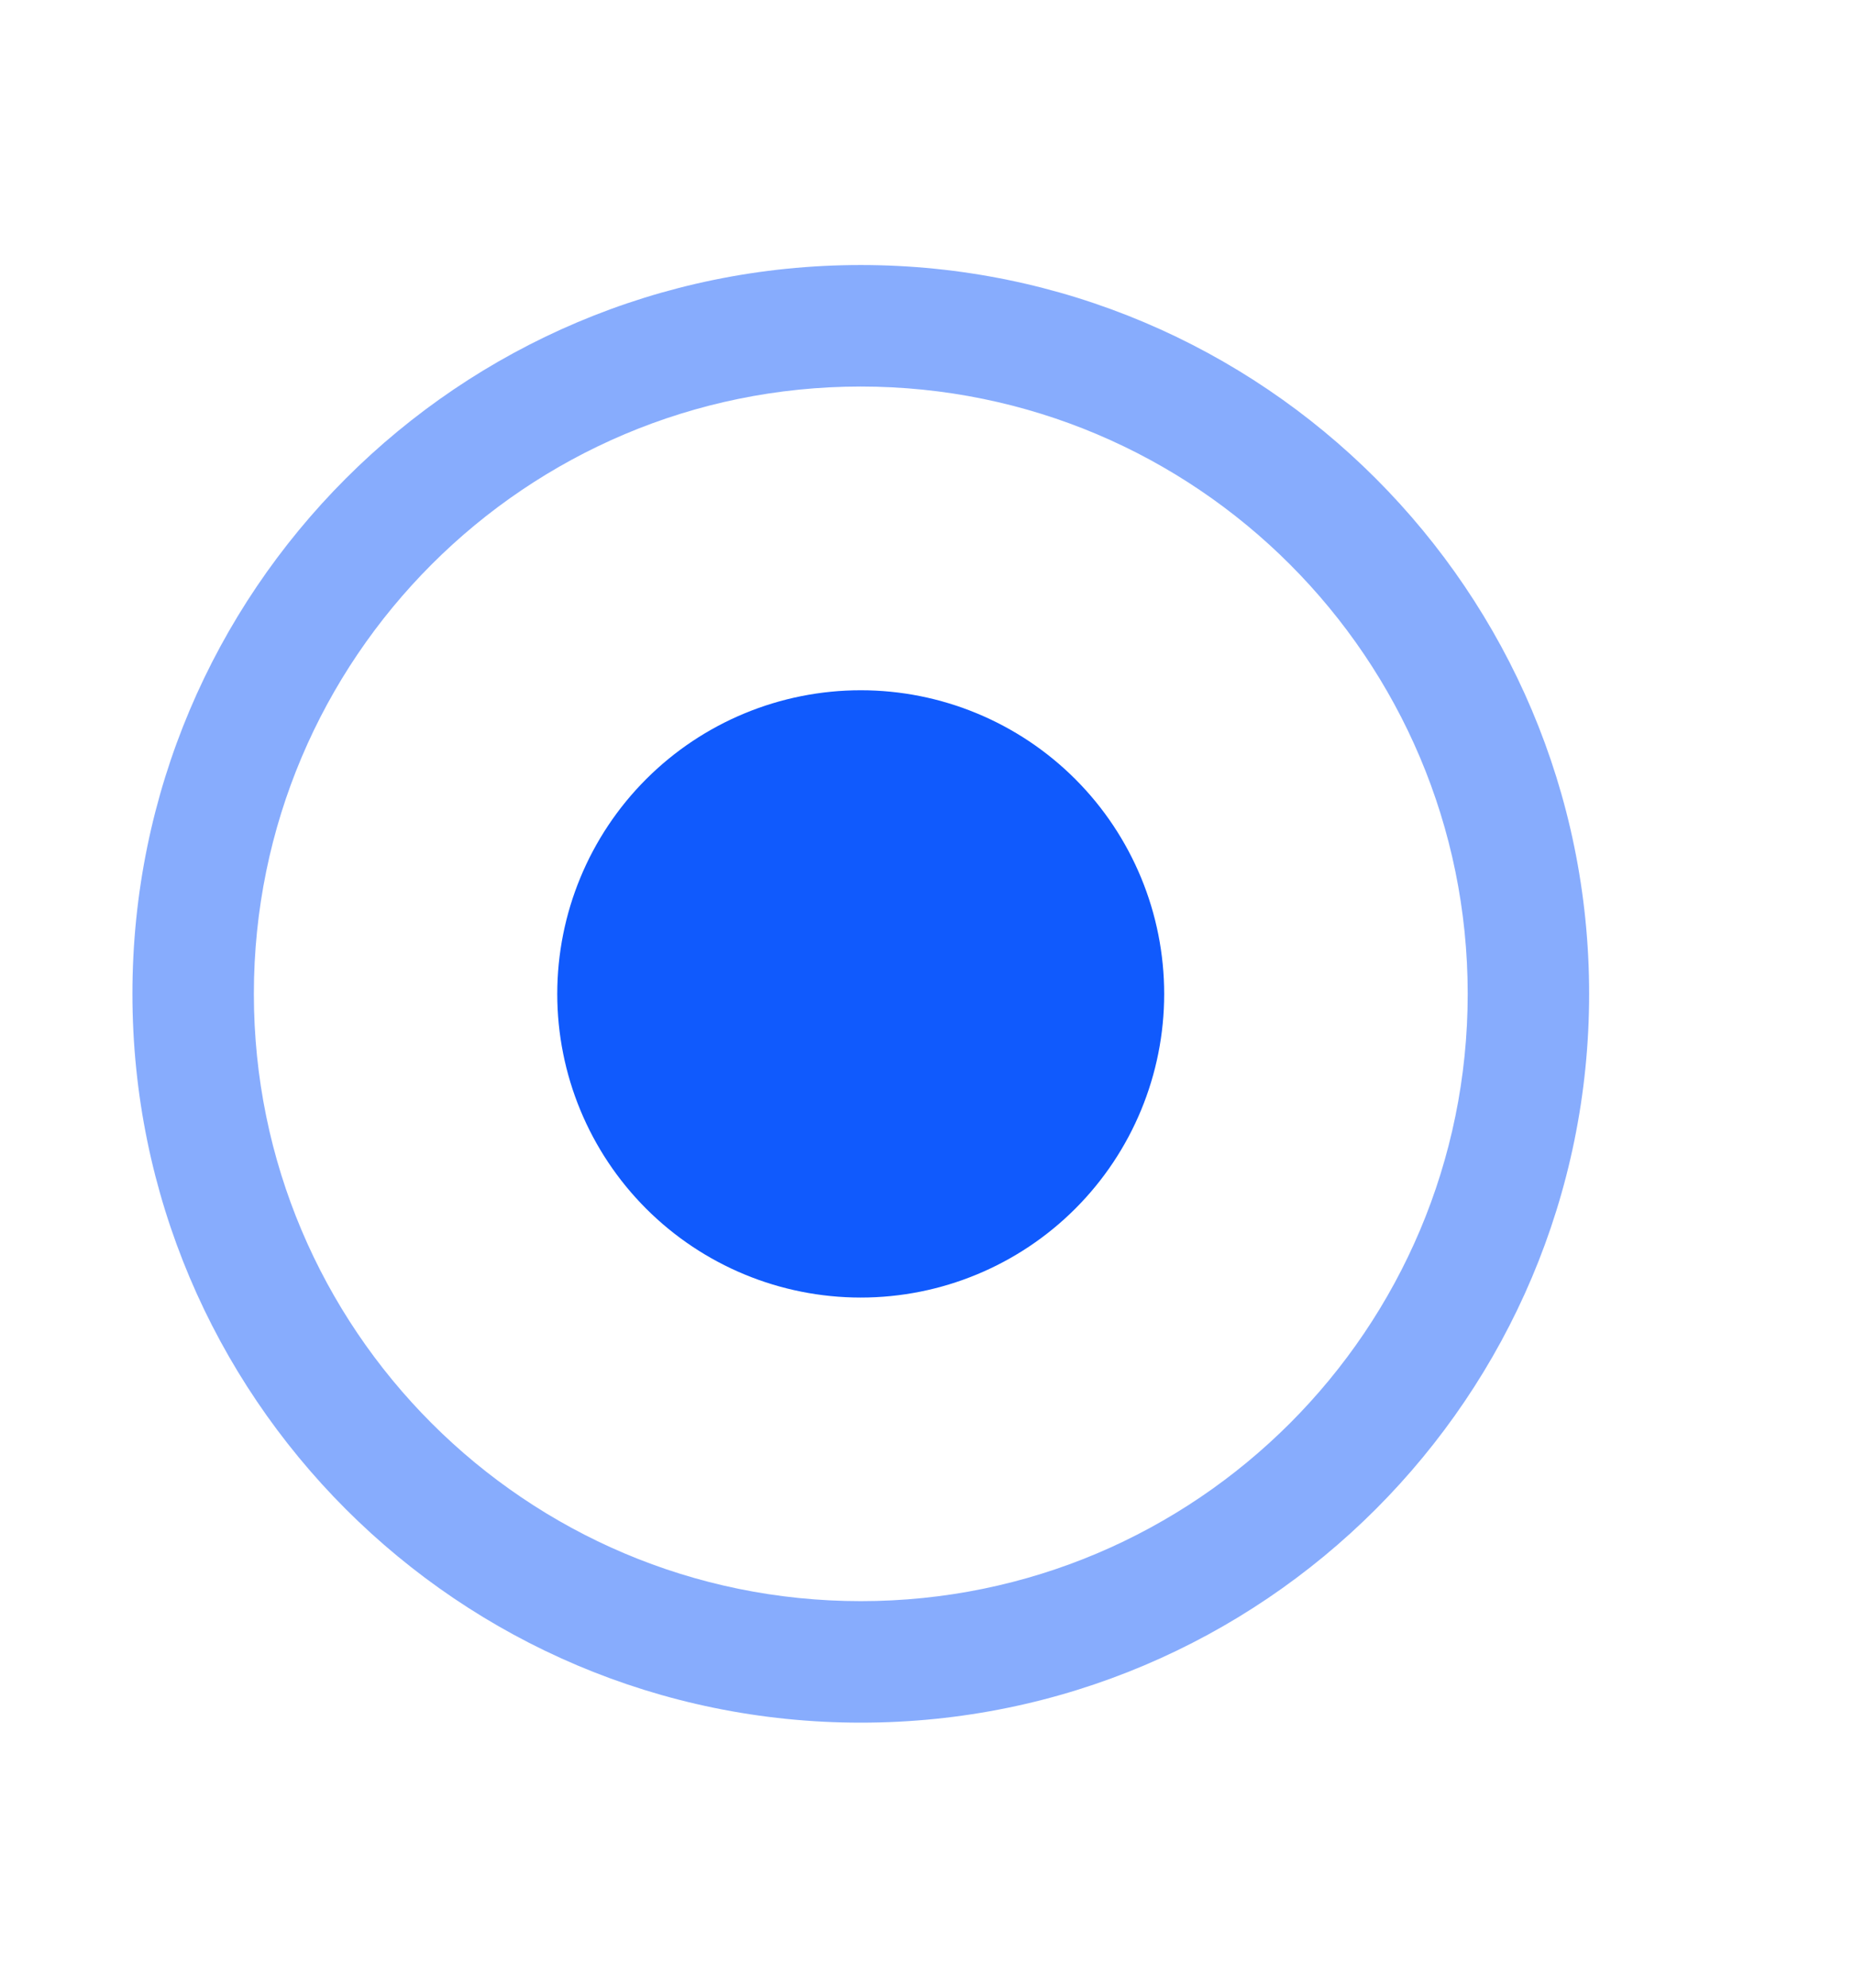 <svg width="14" height="15" viewBox="0 0 14 15" fill="none" xmlns="http://www.w3.org/2000/svg">
<path opacity="0.5" fill-rule="evenodd" clip-rule="evenodd" d="M6.5 12.083C9.031 12.083 11.083 10.031 11.083 7.5C11.083 4.969 9.031 2.917 6.5 2.917C3.969 2.917 1.917 4.969 1.917 7.5C1.917 10.031 3.969 12.083 6.5 12.083ZM12 7.5C12 10.537 9.537 13 6.5 13C3.463 13 1 10.537 1 7.5C1 4.463 3.463 2 6.5 2C9.537 2 12 4.463 12 7.5Z" fill="#105AFD"/>
<path d="M6.5 9.792C7.107 9.792 7.69 9.551 8.12 9.121C8.55 8.691 8.791 8.108 8.791 7.501C8.791 6.893 8.55 6.31 8.12 5.88C7.69 5.45 7.107 5.209 6.5 5.209C5.892 5.209 5.309 5.45 4.879 5.88C4.449 6.31 4.208 6.893 4.208 7.501C4.208 8.108 4.449 8.691 4.879 9.121C5.309 9.551 5.892 9.792 6.5 9.792Z" fill="#105AFD"/>
</svg>
